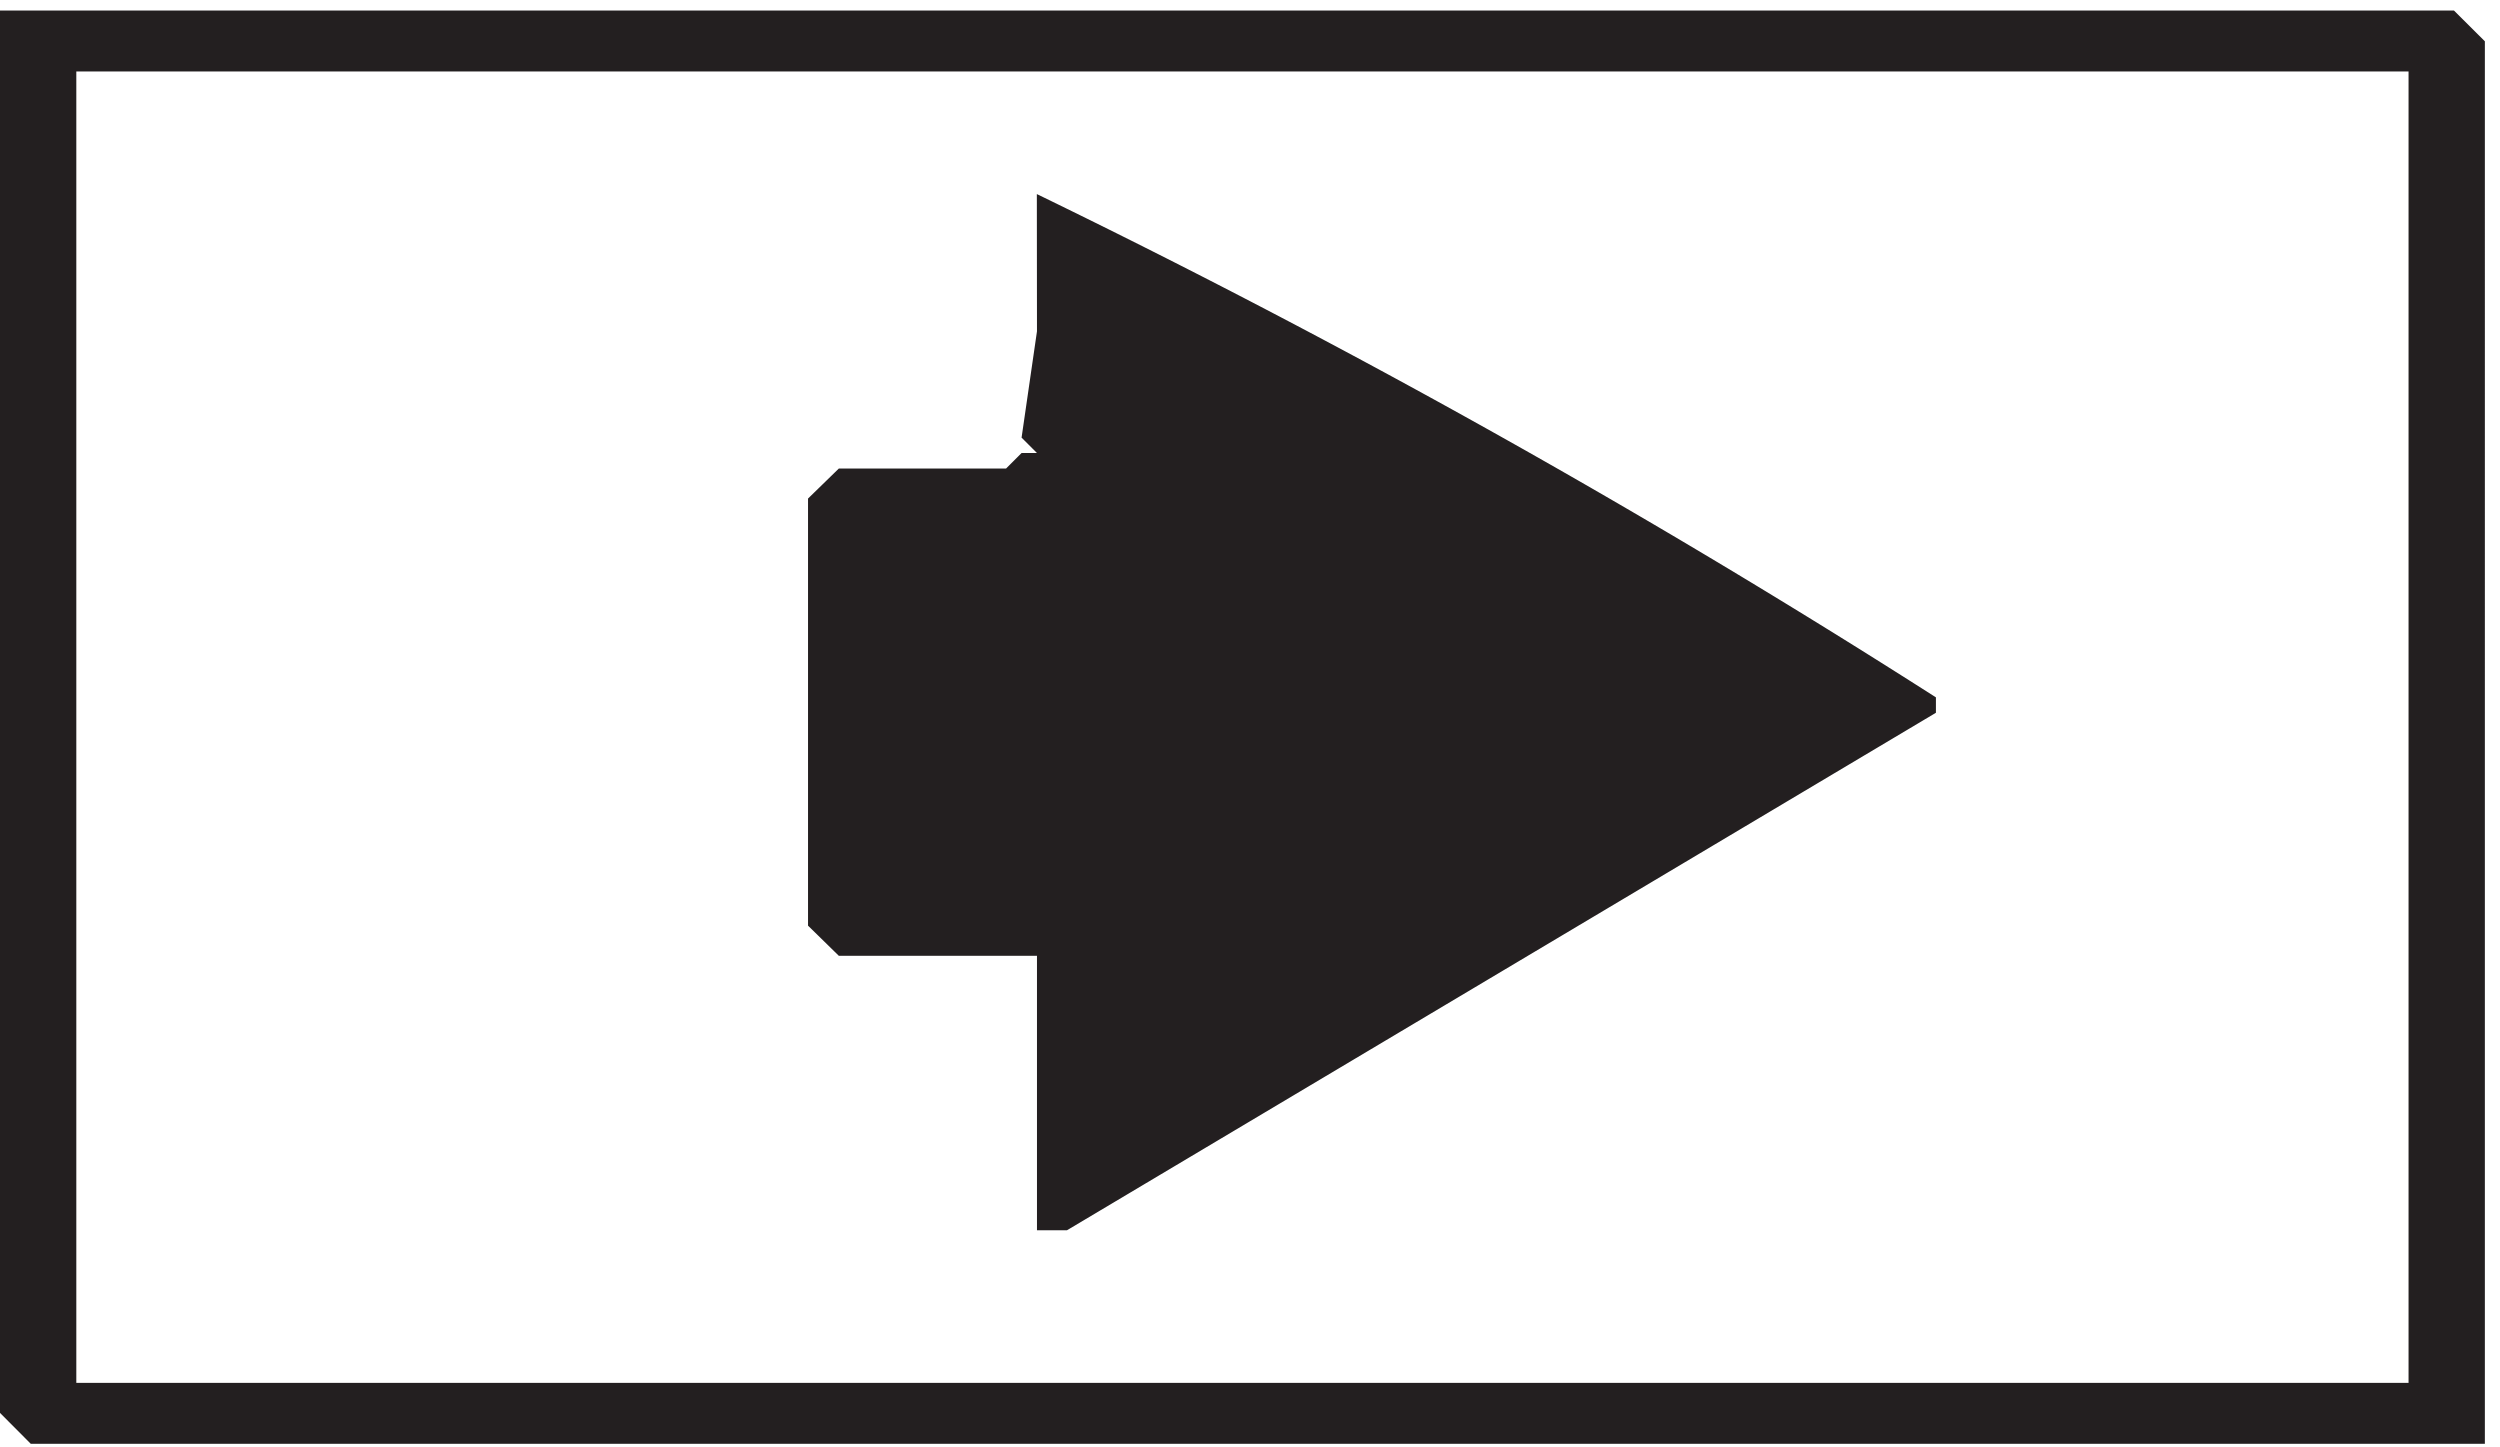 <svg xmlns="http://www.w3.org/2000/svg" width="19" height="11" viewBox="0 0 19 11">
  <title>keypad-button</title>
  <path d="M0,.08H18.65l.235.234V10.973H.234L0,10.738ZM.58.543V10.51H18.305V.543Zm7.3.932A67.178,67.178,0,0,1,14.713,5.3v.117L8.109,9.35H7.881V7.264H6.375l-.234-.229V3.789l.234-.228H7.646l.118-.118h.117l-.117-.117.117-.808Z" fill="#231f20"/>
</svg>
